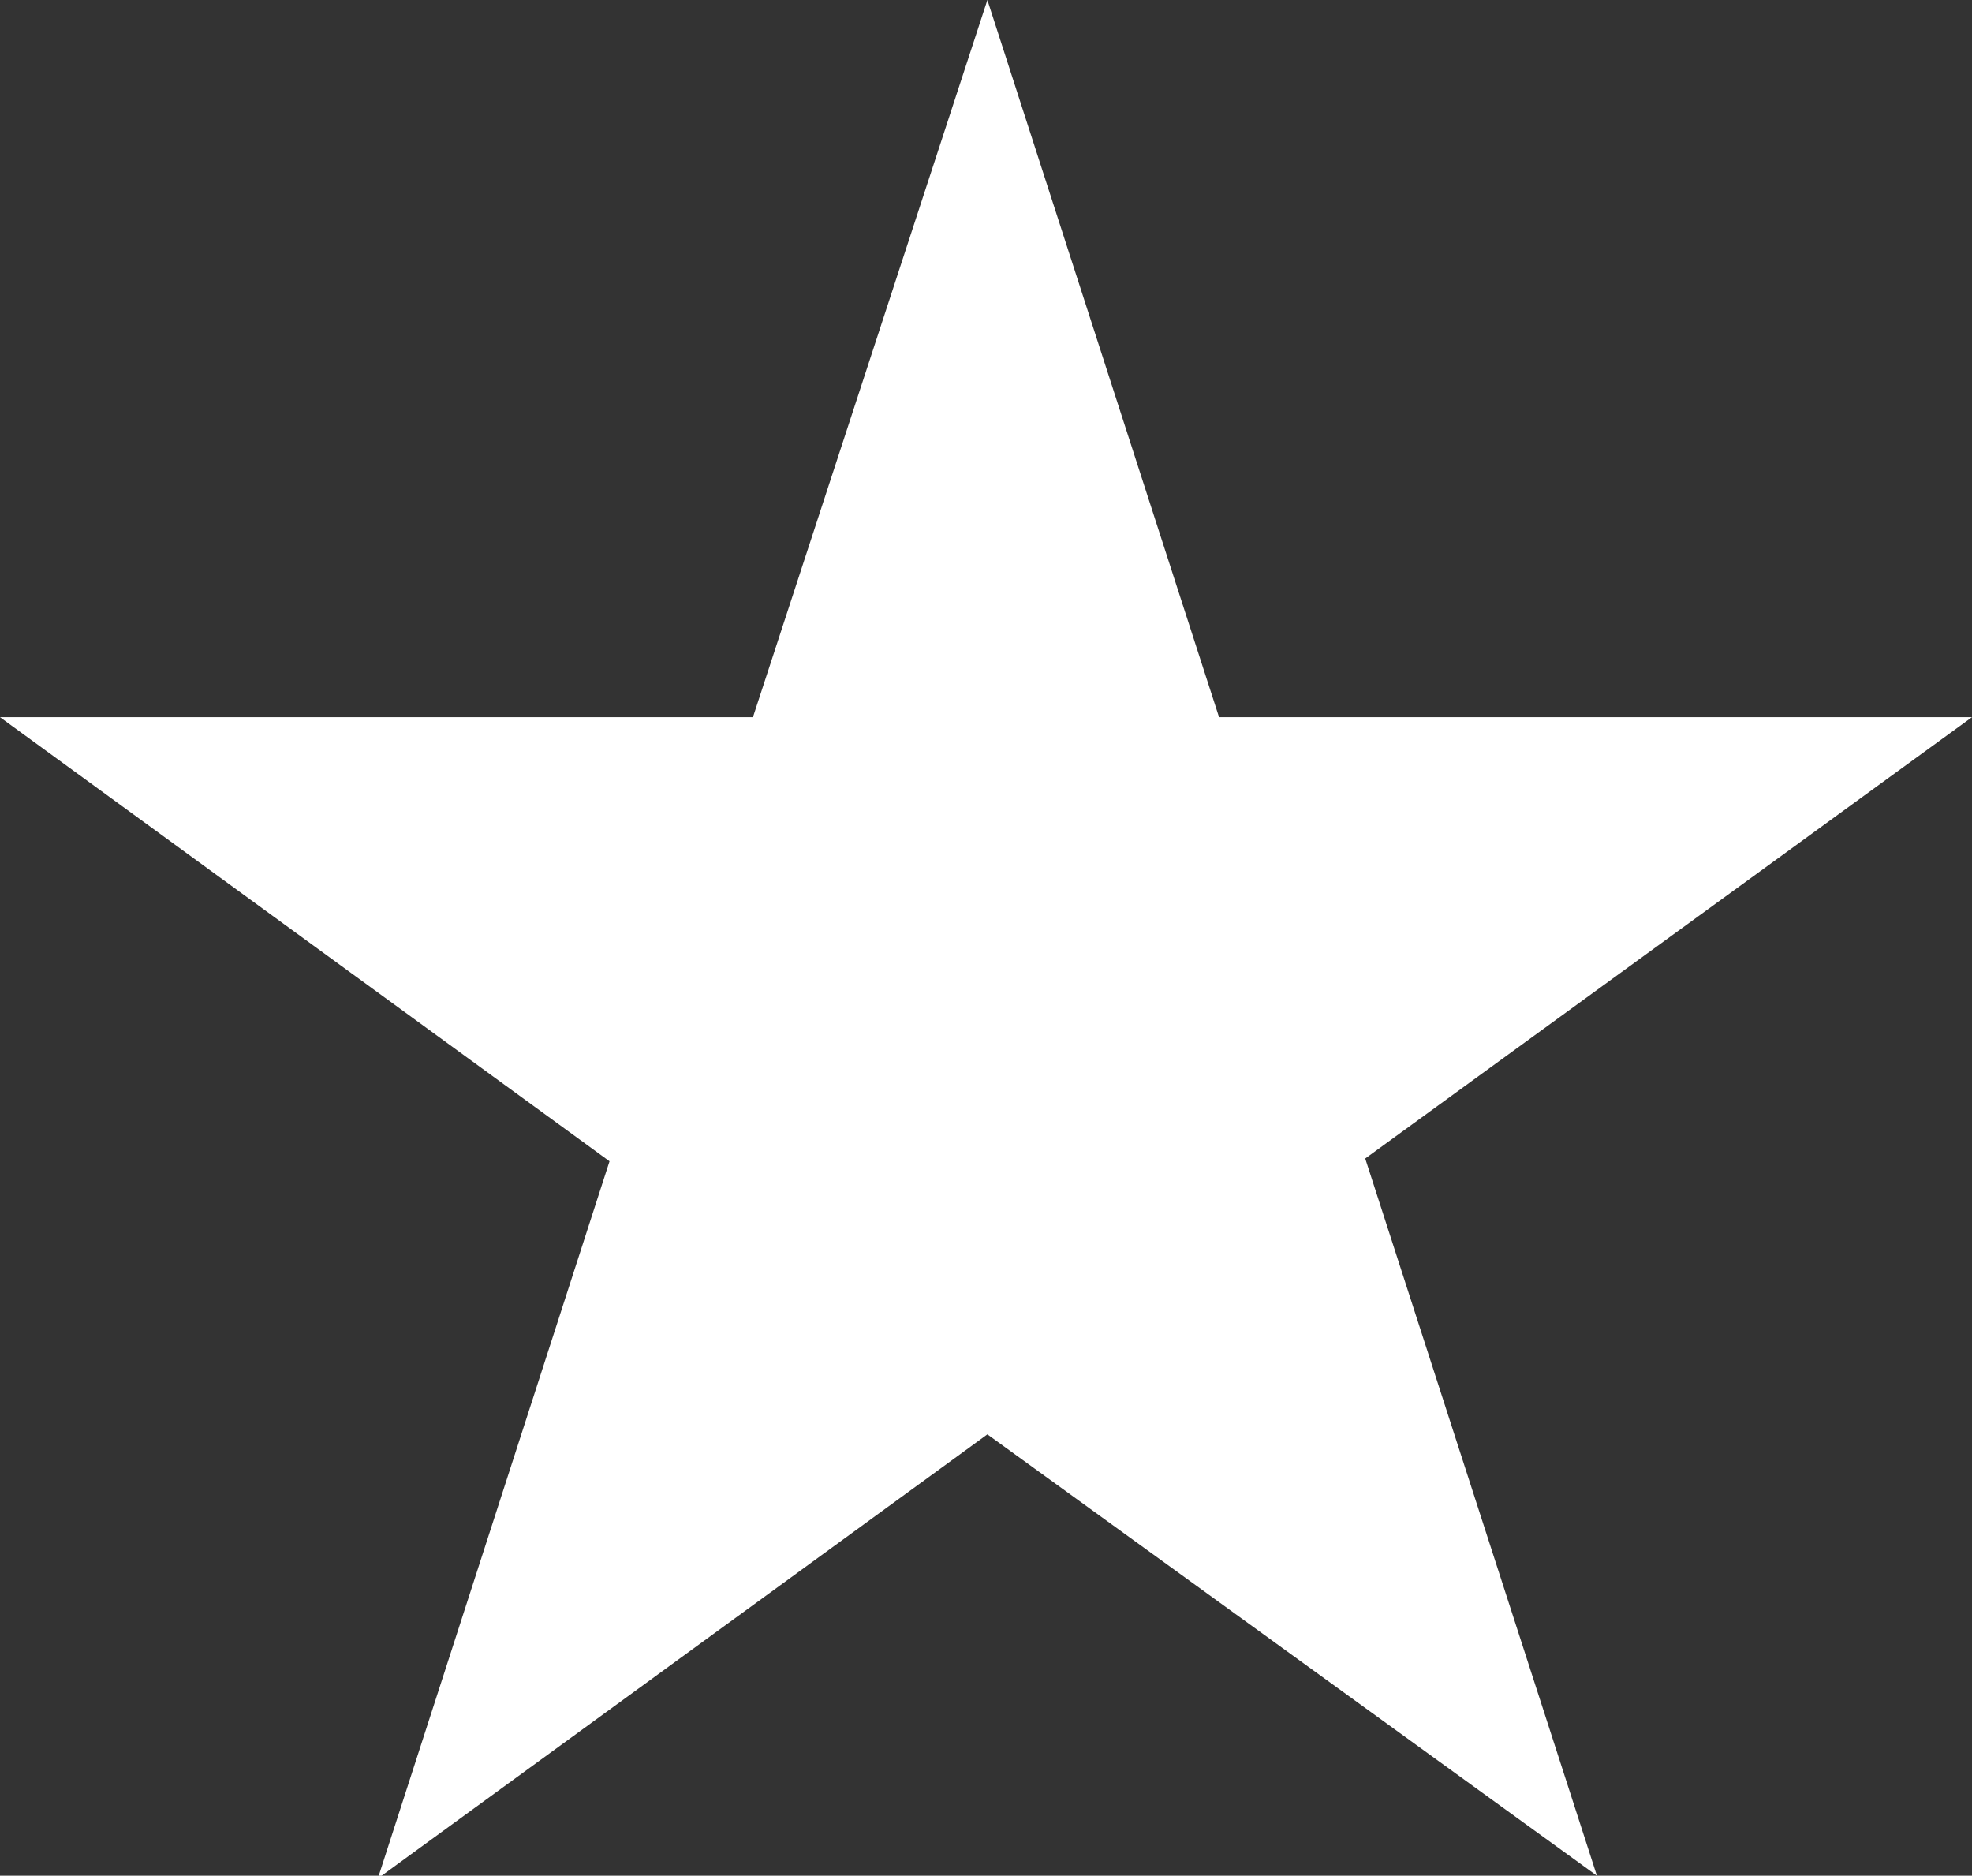<svg xmlns="http://www.w3.org/2000/svg" xmlns:xlink="http://www.w3.org/1999/xlink" id="Calque_1" x="0px" y="0px" viewBox="0 0 71.5 68" style="enable-background:new 0 0 71.5 68;" xml:space="preserve"><rect x="0" y="0" width="71.5" height="68" fill="#333333" stroke="none"/><style type="text/css">	.st0{fill:#FFFFFF;}	.st1{fill:#0082FF;}	.st2{fill:#0F1A26;}	.st3{fill:#B8E0EE;}	.st4{fill:#00A7C9;}	.st5{fill:#EA4B94;}	.st6{fill:#F7C7D5;}	.st7{fill:#FFD41F;}	.st8{fill:#E2AC21;}	.st9{fill:#1BB2B0;}	.st10{fill:#13100D;}	.st11{fill:#E6197C;}	.st12{fill:#FBBC25;}	.st13{fill:#EC6D9E;}	.st14{fill:#1D6AAE;}	.st15{fill:#6589C3;}	.st16{fill:#91BF20;}	.st17{fill:#FDCE68;}	.st18{fill:#B1CE62;}	.st19{fill:#E94B93;}	.st20{fill:#1A7BBF;}	.st21{fill:#F7C6D4;}	.st22{clip-path:url(#SVGID_2_);}	.st23{clip-path:url(#SVGID_4_);}	.st24{fill:#97CCAE;}	.st25{fill:#FFD220;}	.st26{fill:#7DCAD7;}	.st27{fill:#1F2244;}	.st28{clip-path:url(#SVGID_6_);}	.st29{clip-path:url(#SVGID_8_);}	.st30{fill:#162A47;}	.st31{fill:#97CDAD;}	.st32{fill:#00A7CA;}	.st33{fill:#B7E0ED;}	.st34{fill:#97CDAF;}	.st35{fill:#1AB2B1;}	.st36{fill:#162B47;}	.st37{fill:#18B2B2;}	.st38{fill-rule:evenodd;clip-rule:evenodd;fill:#97CDAF;}	.st39{fill-rule:evenodd;clip-rule:evenodd;fill:#FFFFFF;}	.st40{fill:#00A8CB;}	.st41{fill:#F8C8D5;}	.st42{fill:#D5D4C9;}	.st43{fill:#1A7ABF;}	.st44{fill:#98CEAE;}	.st45{fill:#1F2344;}	.st46{fill:#7FCAD4;}</style><path class="st0" d="M35.8,0l-8.5,26H0l22.1,16.1l-8.4,26L35.8,52L57.9,68l-8.4-26L71.5,26H44.2L35.8,0z"></path></svg>